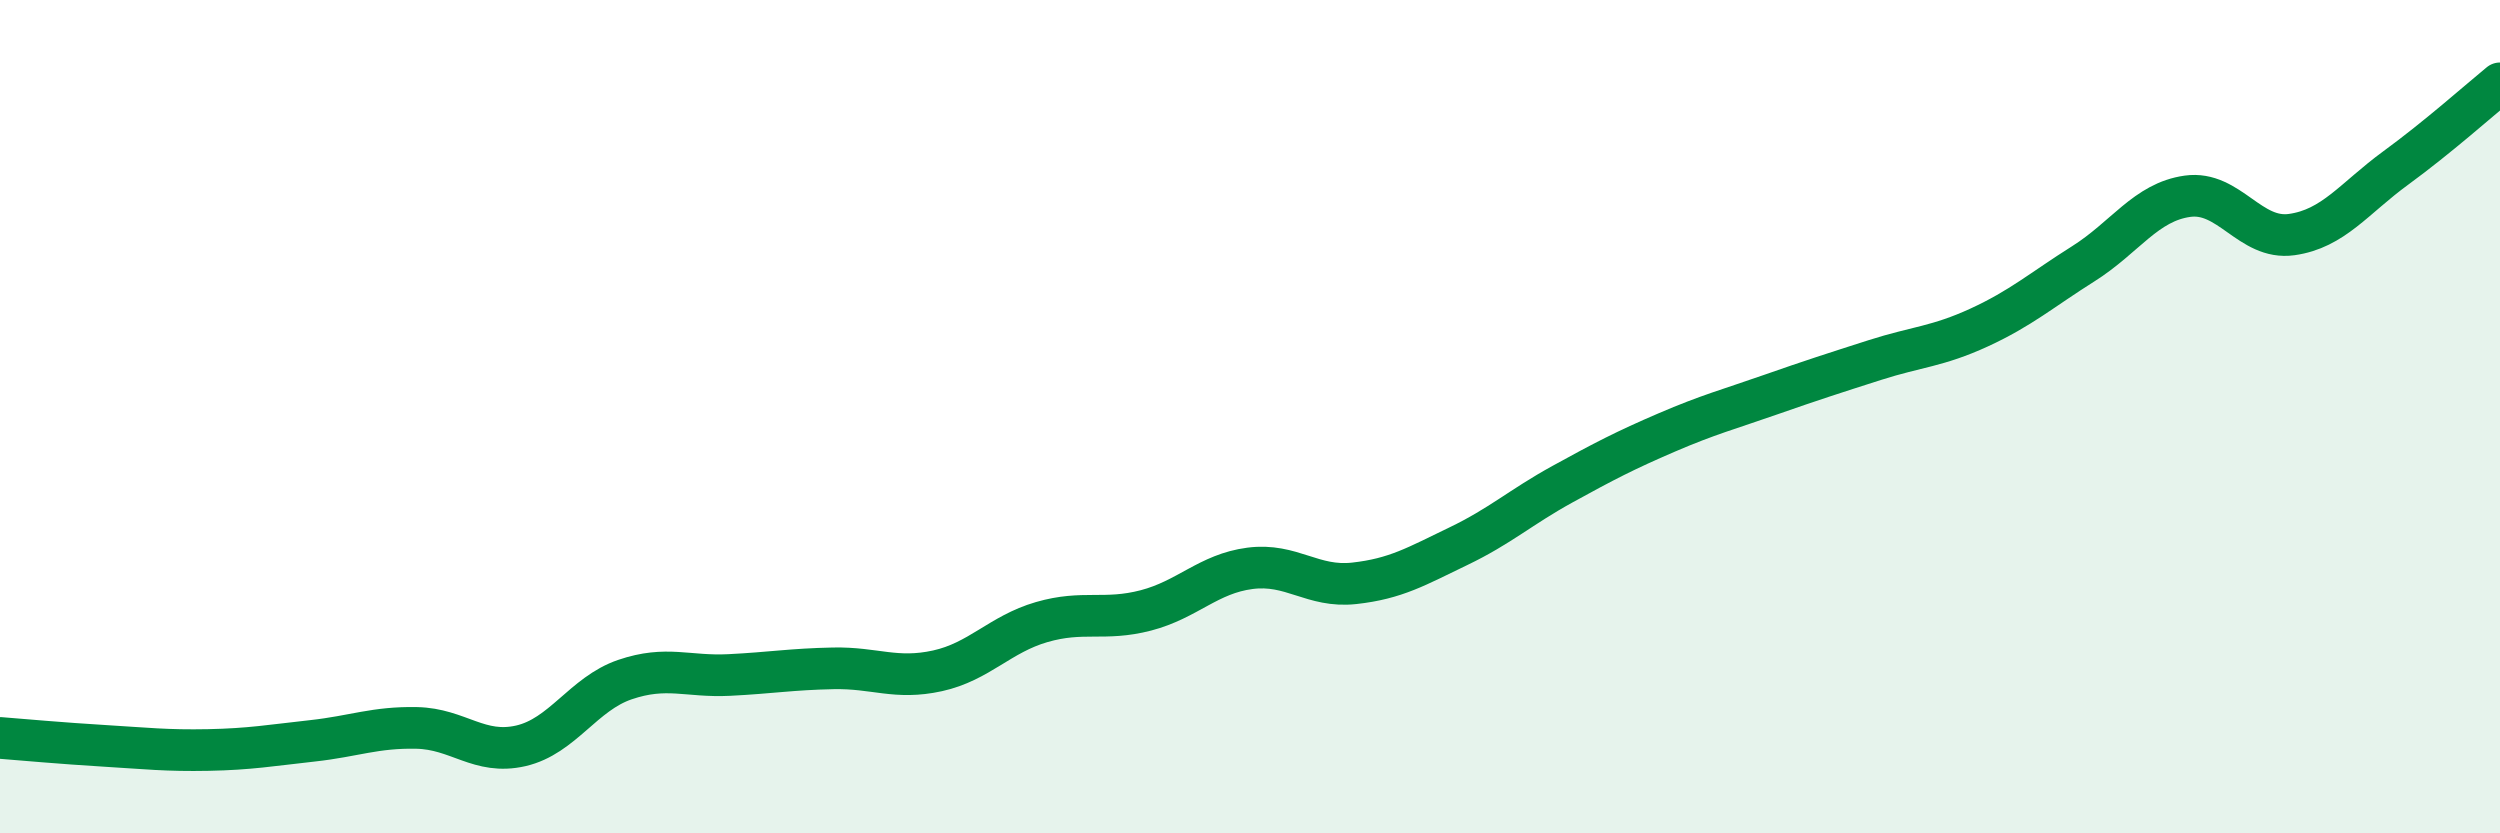 
    <svg width="60" height="20" viewBox="0 0 60 20" xmlns="http://www.w3.org/2000/svg">
      <path
        d="M 0,17.71 C 0.5,17.75 1.5,17.84 2.5,17.9 C 3.5,17.96 4,18.02 5,18 C 6,17.98 6.5,17.89 7.5,17.78 C 8.5,17.67 9,17.45 10,17.47 C 11,17.49 11.5,18.13 12.5,17.9 C 13.5,17.67 14,16.65 15,16.31 C 16,15.97 16.5,16.25 17.5,16.2 C 18.5,16.15 19,16.06 20,16.04 C 21,16.02 21.5,16.32 22.5,16.1 C 23.5,15.88 24,15.22 25,14.93 C 26,14.64 26.5,14.91 27.5,14.65 C 28.5,14.39 29,13.77 30,13.64 C 31,13.51 31.5,14.11 32.5,14 C 33.5,13.89 34,13.59 35,13.11 C 36,12.63 36.5,12.17 37.5,11.62 C 38.5,11.07 39,10.81 40,10.38 C 41,9.95 41.5,9.82 42.5,9.47 C 43.5,9.12 44,8.96 45,8.64 C 46,8.32 46.5,8.32 47.5,7.86 C 48.5,7.4 49,6.96 50,6.33 C 51,5.7 51.5,4.85 52.5,4.71 C 53.5,4.57 54,5.77 55,5.63 C 56,5.49 56.5,4.76 57.5,4.03 C 58.5,3.3 59.5,2.41 60,2L60 20L0 20Z"
        fill="#008740"
        opacity="0.1"
        stroke-linecap="round"
        stroke-linejoin="round"
      />
      <path
        d="M 0,17.71 C 0.5,17.75 1.5,17.84 2.5,17.9 C 3.5,17.96 4,18.02 5,18 C 6,17.98 6.5,17.89 7.5,17.78 C 8.5,17.67 9,17.45 10,17.47 C 11,17.49 11.5,18.13 12.5,17.9 C 13.5,17.67 14,16.65 15,16.31 C 16,15.97 16.5,16.25 17.5,16.2 C 18.5,16.15 19,16.06 20,16.04 C 21,16.02 21.5,16.32 22.5,16.1 C 23.5,15.88 24,15.22 25,14.93 C 26,14.64 26.5,14.91 27.5,14.65 C 28.5,14.39 29,13.77 30,13.64 C 31,13.51 31.5,14.11 32.5,14 C 33.5,13.89 34,13.59 35,13.11 C 36,12.63 36.5,12.17 37.5,11.62 C 38.5,11.07 39,10.81 40,10.38 C 41,9.95 41.5,9.82 42.5,9.47 C 43.5,9.12 44,8.96 45,8.64 C 46,8.32 46.5,8.32 47.5,7.86 C 48.5,7.4 49,6.96 50,6.33 C 51,5.7 51.5,4.85 52.5,4.71 C 53.5,4.57 54,5.77 55,5.63 C 56,5.49 56.5,4.76 57.5,4.03 C 58.5,3.3 59.5,2.41 60,2"
        stroke="#008740"
        stroke-width="1"
        fill="none"
        stroke-linecap="round"
        stroke-linejoin="round"
      />
    </svg>
  